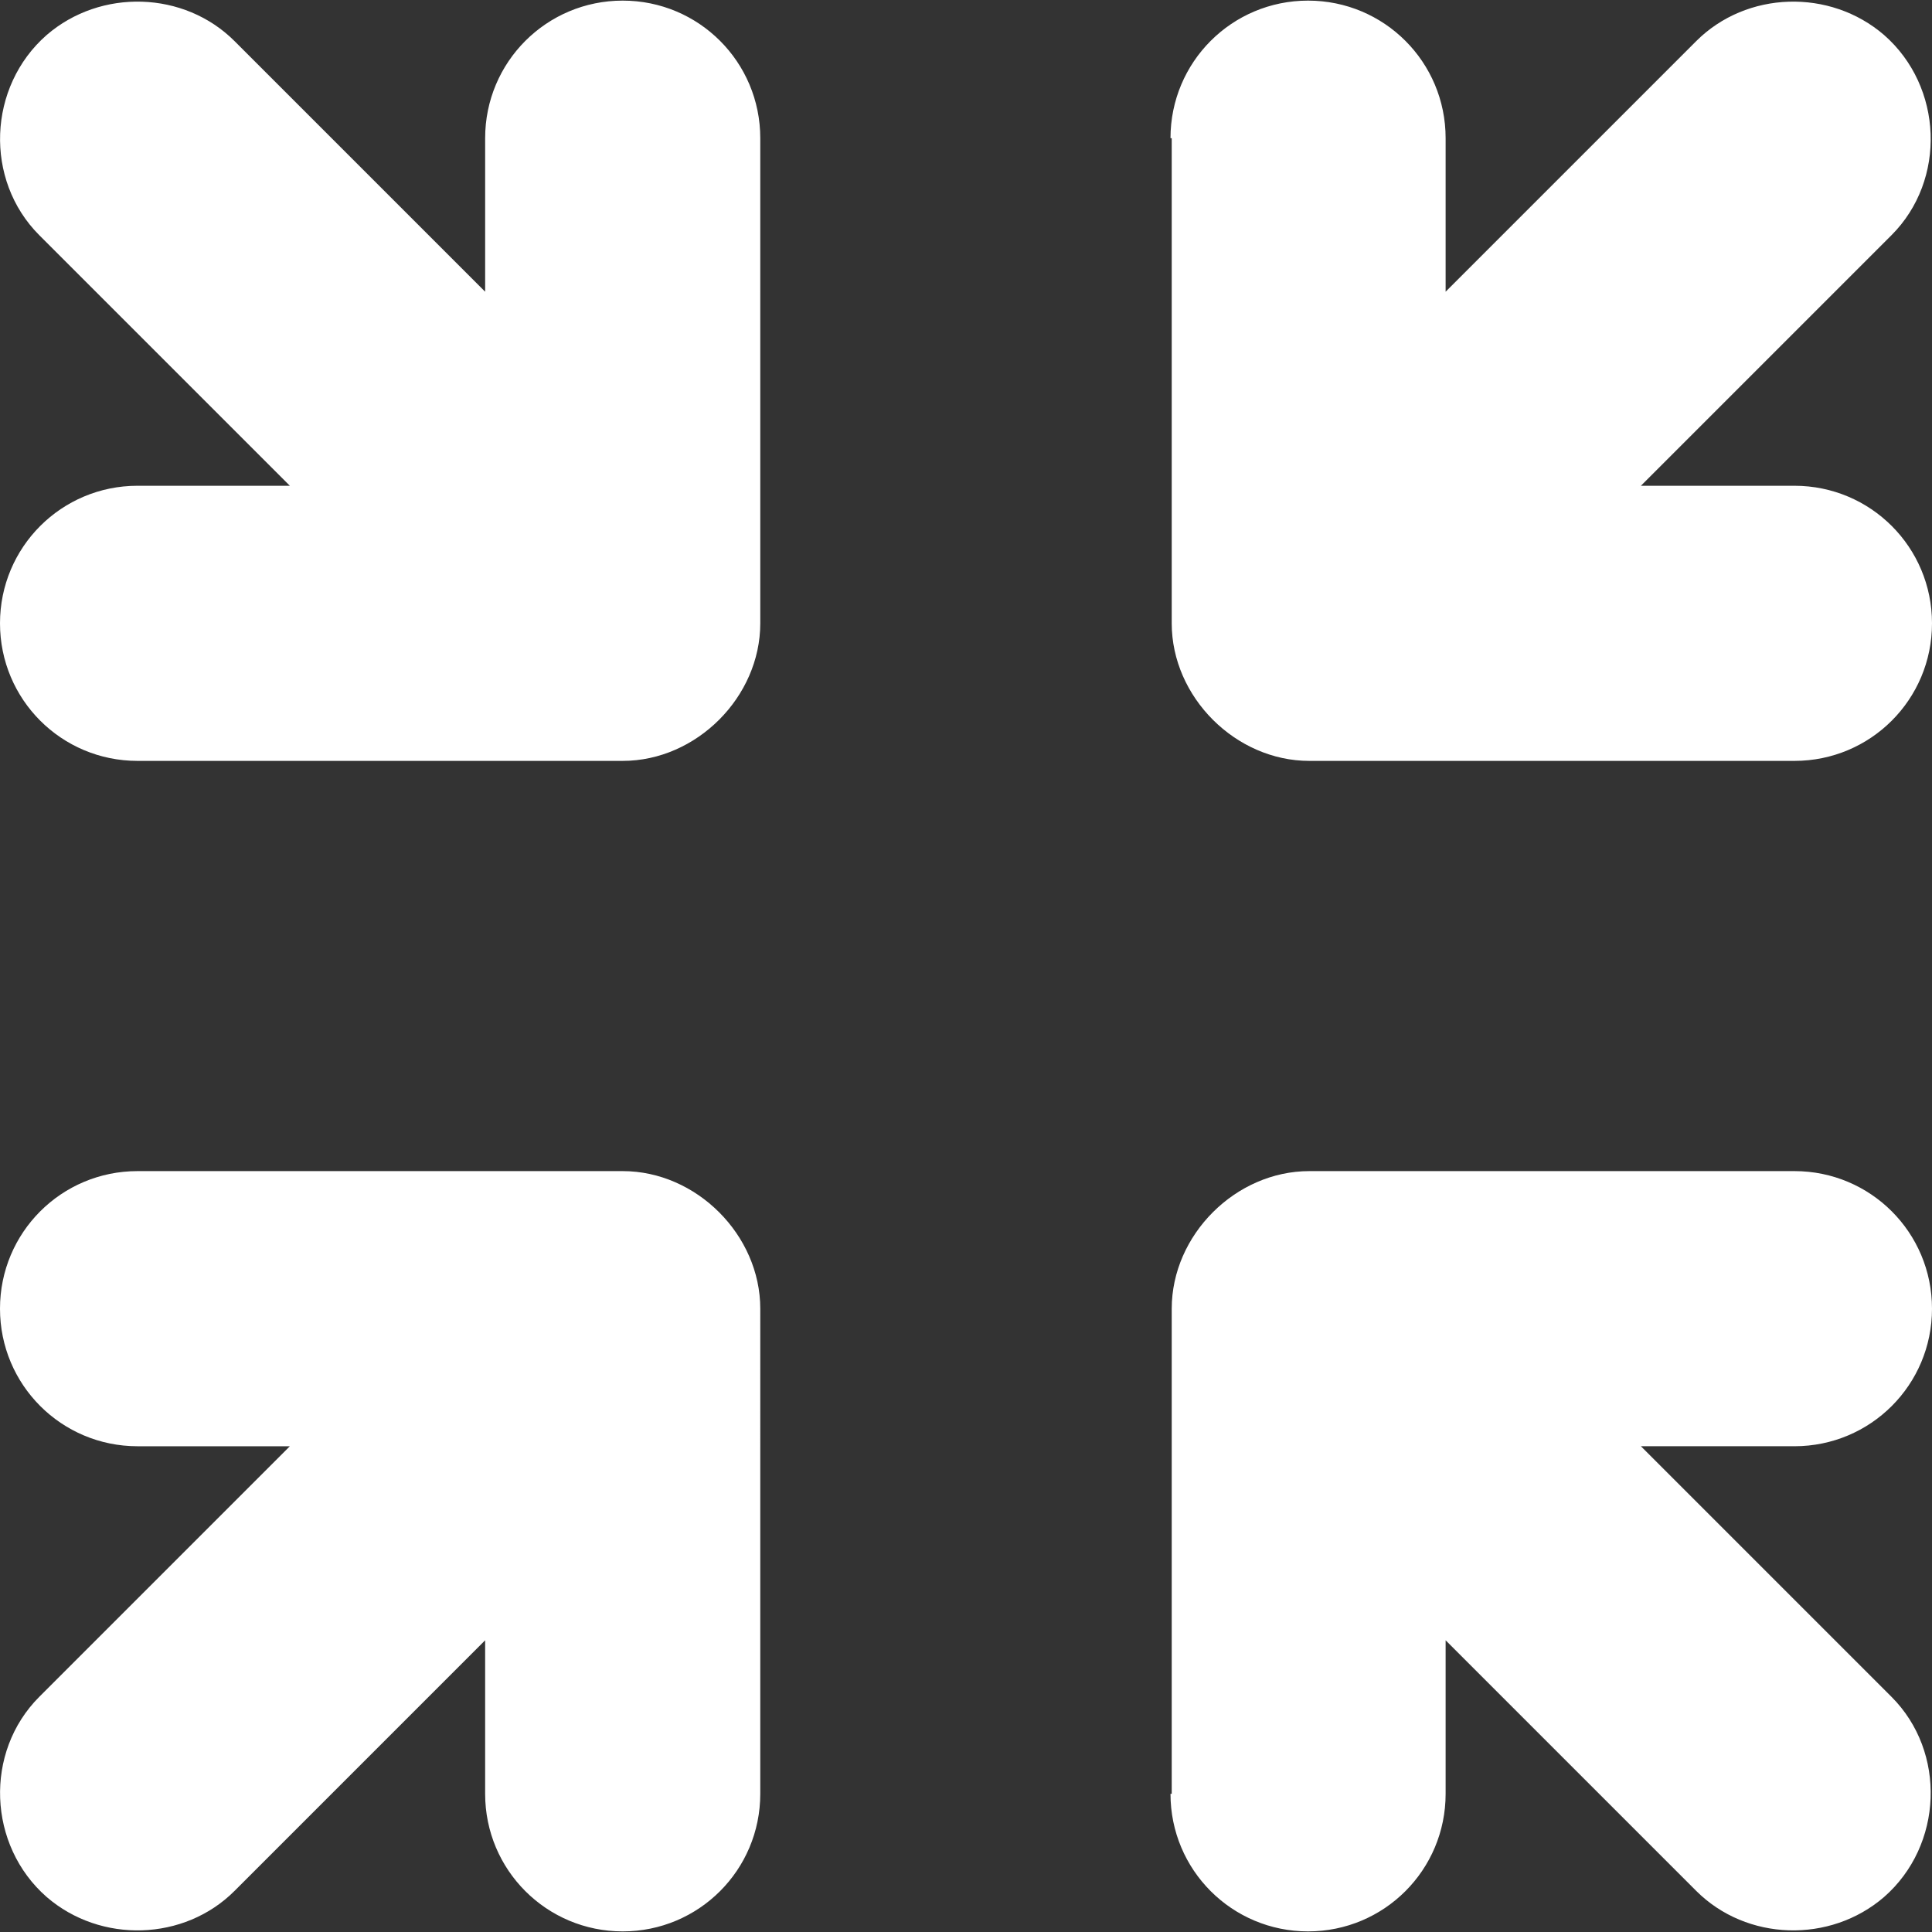 <?xml version="1.0"?>
<svg xmlns="http://www.w3.org/2000/svg" xmlns:xlink="http://www.w3.org/1999/xlink" xmlns:svgjs="http://svgjs.com/svgjs" version="1.1" width="512px" height="512px" x="0" y="0" viewBox="0 0 358.017 358.017" style="enable-background:new 0 0 512 512" xml:space="preserve" class=""><rect x="0" y="0" width="358.017" height="358.017" fill="#333333" stroke="none"/><g><g><g><g><path d="m140.885 25.606c0-14.112-11.38-25.492-25.492-25.492s-25.491 11.38-25.491 25.492v28.45l-46.43-46.43c-9.332-9.332-24.808-9.788-34.824-1.139-10.924 9.56-11.608 26.856-1.366 37.099l46.43 46.43h-28.22c-14.112 0-25.492 11.38-25.492 25.492s11.38 25.492 25.492 25.492h89.902c13.656 0 25.492-11.836 25.492-25.492z" fill="#ffffff" data-original="#000000" class=""/><path d="m216.903 25.606c0-14.112 11.38-25.492 25.492-25.492s25.492 11.38 25.492 25.492v28.45l46.43-46.43c9.332-9.332 24.808-9.786 34.823-1.138 10.924 9.56 11.608 26.856 1.366 37.099l-46.43 46.43h28.45c14.112 0 25.492 11.38 25.492 25.492s-11.381 25.491-25.493 25.491h-89.902c-13.656 0-25.492-11.836-25.492-25.492v-89.902z" fill="#ffffff" data-original="#000000" class=""/><path d="m216.903 332.412c0 14.112 11.38 25.492 25.492 25.492s25.492-11.38 25.492-25.492v-28.45l46.43 46.43c9.332 9.332 24.808 9.786 34.823 1.138 10.924-9.56 11.608-26.856 1.366-37.099l-46.43-46.43h28.45c14.112 0 25.492-11.38 25.492-25.492s-11.38-25.492-25.492-25.492h-89.902c-13.656 0-25.492 11.836-25.492 25.492v89.902h-.229z" fill="#ffffff" data-original="#000000" class=""/><path d="m140.885 332.412c0 14.112-11.38 25.492-25.492 25.492s-25.492-11.38-25.492-25.492v-28.45l-46.429 46.432c-9.332 9.332-24.808 9.786-34.823 1.138-10.924-9.56-11.608-26.856-1.366-37.099l46.43-46.43h-28.221c-14.112-.002-25.492-11.382-25.492-25.494s11.38-25.492 25.492-25.492h89.902c13.656 0 25.492 11.836 25.492 25.492z" fill="#ffffff" data-original="#000000" class=""/></g></g></g></g></svg>
